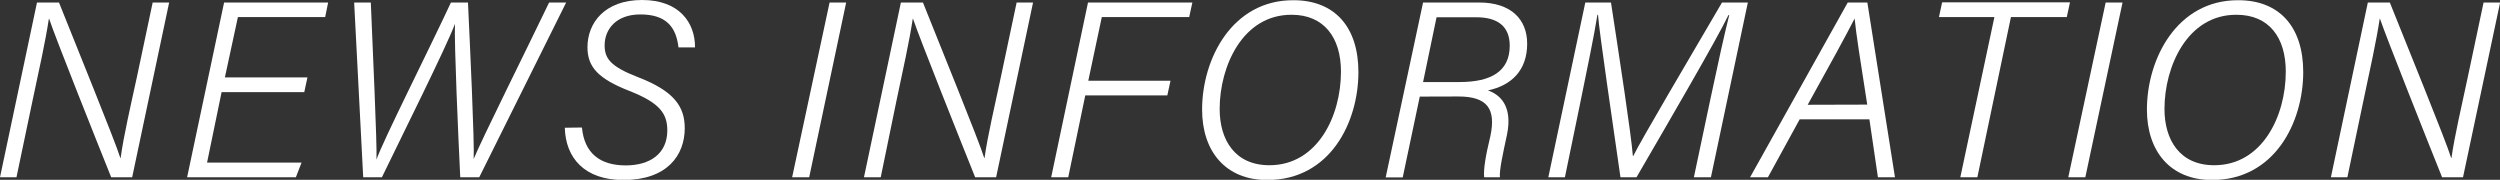 <svg xmlns="http://www.w3.org/2000/svg" viewBox="0 0 439.98 31.64"><rect x="0" y="0" width="439.98" height="31.64" fill="#333333" stroke="none"/><defs><style>.cls-1{fill:#fff;}</style></defs><g id="Layer_2" data-name="Layer 2"><g id="contents"><path class="cls-1" d="M0,31.2,6.51.44h3.87c2.8,7.06,9.86,24.32,10.8,27.37h.05C21.74,24,23,18.59,24.09,13.57L26.87.44h2.9L23.26,31.2H19.57C16.89,24.52,9.75,6.64,8.65,3.31H8.6c-.61,4-1.69,8.86-2.88,14.43L2.9,31.2Z"/><path class="cls-1" d="M53.55,16.21H39L36.44,28.62H53.07l-1,2.58H32.93L39.44.44H57.75L57.23,3H41.87L39.58,13.62H54.11Z"/><path class="cls-1" d="M63.92,31.2,62.33.44h2.93c.34,8.41,1.11,24.8,1,27.64h0C67.29,25,75.68,8.37,79.36.44h3c.34,7.23,1.17,24.81,1,27.55h0C84.71,24.65,92.88,8.28,96.64.44h3L84.34,31.2H81c-.34-7-1.08-23.63-.93-27h0c-1.57,4.18-9.32,19.68-12.86,27Z"/><path class="cls-1" d="M102.42,22.44c.41,4.52,3.18,6.67,7.7,6.67,4.31,0,7.32-2.09,7.32-6.16,0-2.95-1.32-4.84-6.63-6.93-5.49-2.15-7.42-4.19-7.42-7.7C103.39,4,106.44,0,113,0s9.34,4,9.32,8.34h-2.91c-.42-3.62-2.2-5.8-6.71-5.8-4.33,0-6.29,2.67-6.29,5.44,0,2.29,1,3.71,5.82,5.58,6.38,2.45,8.28,5.17,8.28,9,0,4.77-3.1,9.12-10.79,9.12-6.86,0-10.18-3.9-10.32-9.2Z"/><path class="cls-1" d="M148.92.44,142.41,31.2h-3L146,.44Z"/><path class="cls-1" d="M152.05,31.2,158.55.44h3.88c2.8,7.06,9.86,24.32,10.79,27.37h.05c.52-3.81,1.81-9.22,2.87-14.24L178.92.44h2.89l-6.5,30.76h-3.69c-2.68-6.68-9.82-24.56-10.93-27.89h-.05c-.61,4-1.69,8.86-2.87,14.43L155,31.2Z"/><path class="cls-1" d="M191.48.44h18.37L209.29,3H193.91l-2.38,11.21H206l-.56,2.58H191L188,31.2h-3Z"/><path class="cls-1" d="M239.07,12.68c0,8.81-4.95,19-16.06,19-7.35,0-11.45-5.08-11.45-12.39,0-9,5.33-19.25,16-19.25C234.91,0,239.07,4.77,239.07,12.68Zm-24.42,6.49c0,5.45,2.68,9.91,8.76,9.91,8.41,0,12.59-8.59,12.59-16.48,0-6-3-10-8.67-10C218.66,2.56,214.65,11.73,214.65,19.17Z"/><path class="cls-1" d="M249.87,17l-3,14.22h-3L250.45.44h9.86c5.66,0,8.46,3,8.46,7.25,0,4.69-2.77,7.36-6.91,8.22,2,.69,4.44,2.61,3.35,7.84-.75,3.46-1.35,6.22-1.24,7.45H261.2c-.14-1.32.23-3.7,1.1-7.27,1-4.75-.52-6.95-5.64-6.95Zm.58-2.56h6.41c5.51,0,8.84-1.85,8.84-6.4,0-3.45-2.18-5-5.88-5h-7Z"/><path class="cls-1" d="M301,17.52c1.24-5.88,2.53-11.71,3.33-14.86h-.14c-2,4.19-10.72,19.14-16.18,28.54h-2.82c-1.09-7.67-3.78-25.77-3.95-28.59h-.11c-.49,3.24-2,10.52-3.08,15.8L275.41,31.2h-2.92L279,.44h4.52c1.49,9.75,3.56,23.21,3.85,27h.08c1.23-2.58,9.95-17.32,15.61-27h4.55l-6.5,30.76h-3Z"/><path class="cls-1" d="M316.73,21,311.14,31.2H308L325.19.44h3.45L333.5,31.2h-3L329,21Zm11.89-2.59c-1.21-7.63-2-12.78-2.22-15.15h0C325,6,322.08,11.36,318.14,18.44Z"/><path class="cls-1" d="M351,3h-9.76l.56-2.59H364.3L363.74,3h-9.83L348,31.2h-3Z"/><path class="cls-1" d="M373.55.44,367,31.2h-3L370.58.44Z"/><path class="cls-1" d="M405.35,12.68c0,8.81-5,19-16.06,19-7.35,0-11.45-5.08-11.45-12.39,0-9,5.33-19.25,16-19.25C401.19,0,405.35,4.77,405.35,12.68Zm-24.42,6.49c0,5.45,2.68,9.91,8.76,9.91,8.41,0,12.59-8.59,12.59-16.48,0-6-2.95-10-8.67-10C384.94,2.56,380.93,11.73,380.93,19.17Z"/><path class="cls-1" d="M410.22,31.2,416.72.44h3.87c2.81,7.06,9.87,24.32,10.8,27.37h.05c.52-3.81,1.81-9.22,2.87-14.24L437.09.44H440L433.47,31.2h-3.68C427.1,24.52,420,6.64,418.86,3.31h-.05c-.61,4-1.69,8.86-2.87,14.43L413.12,31.2Z"/></g></g></svg>